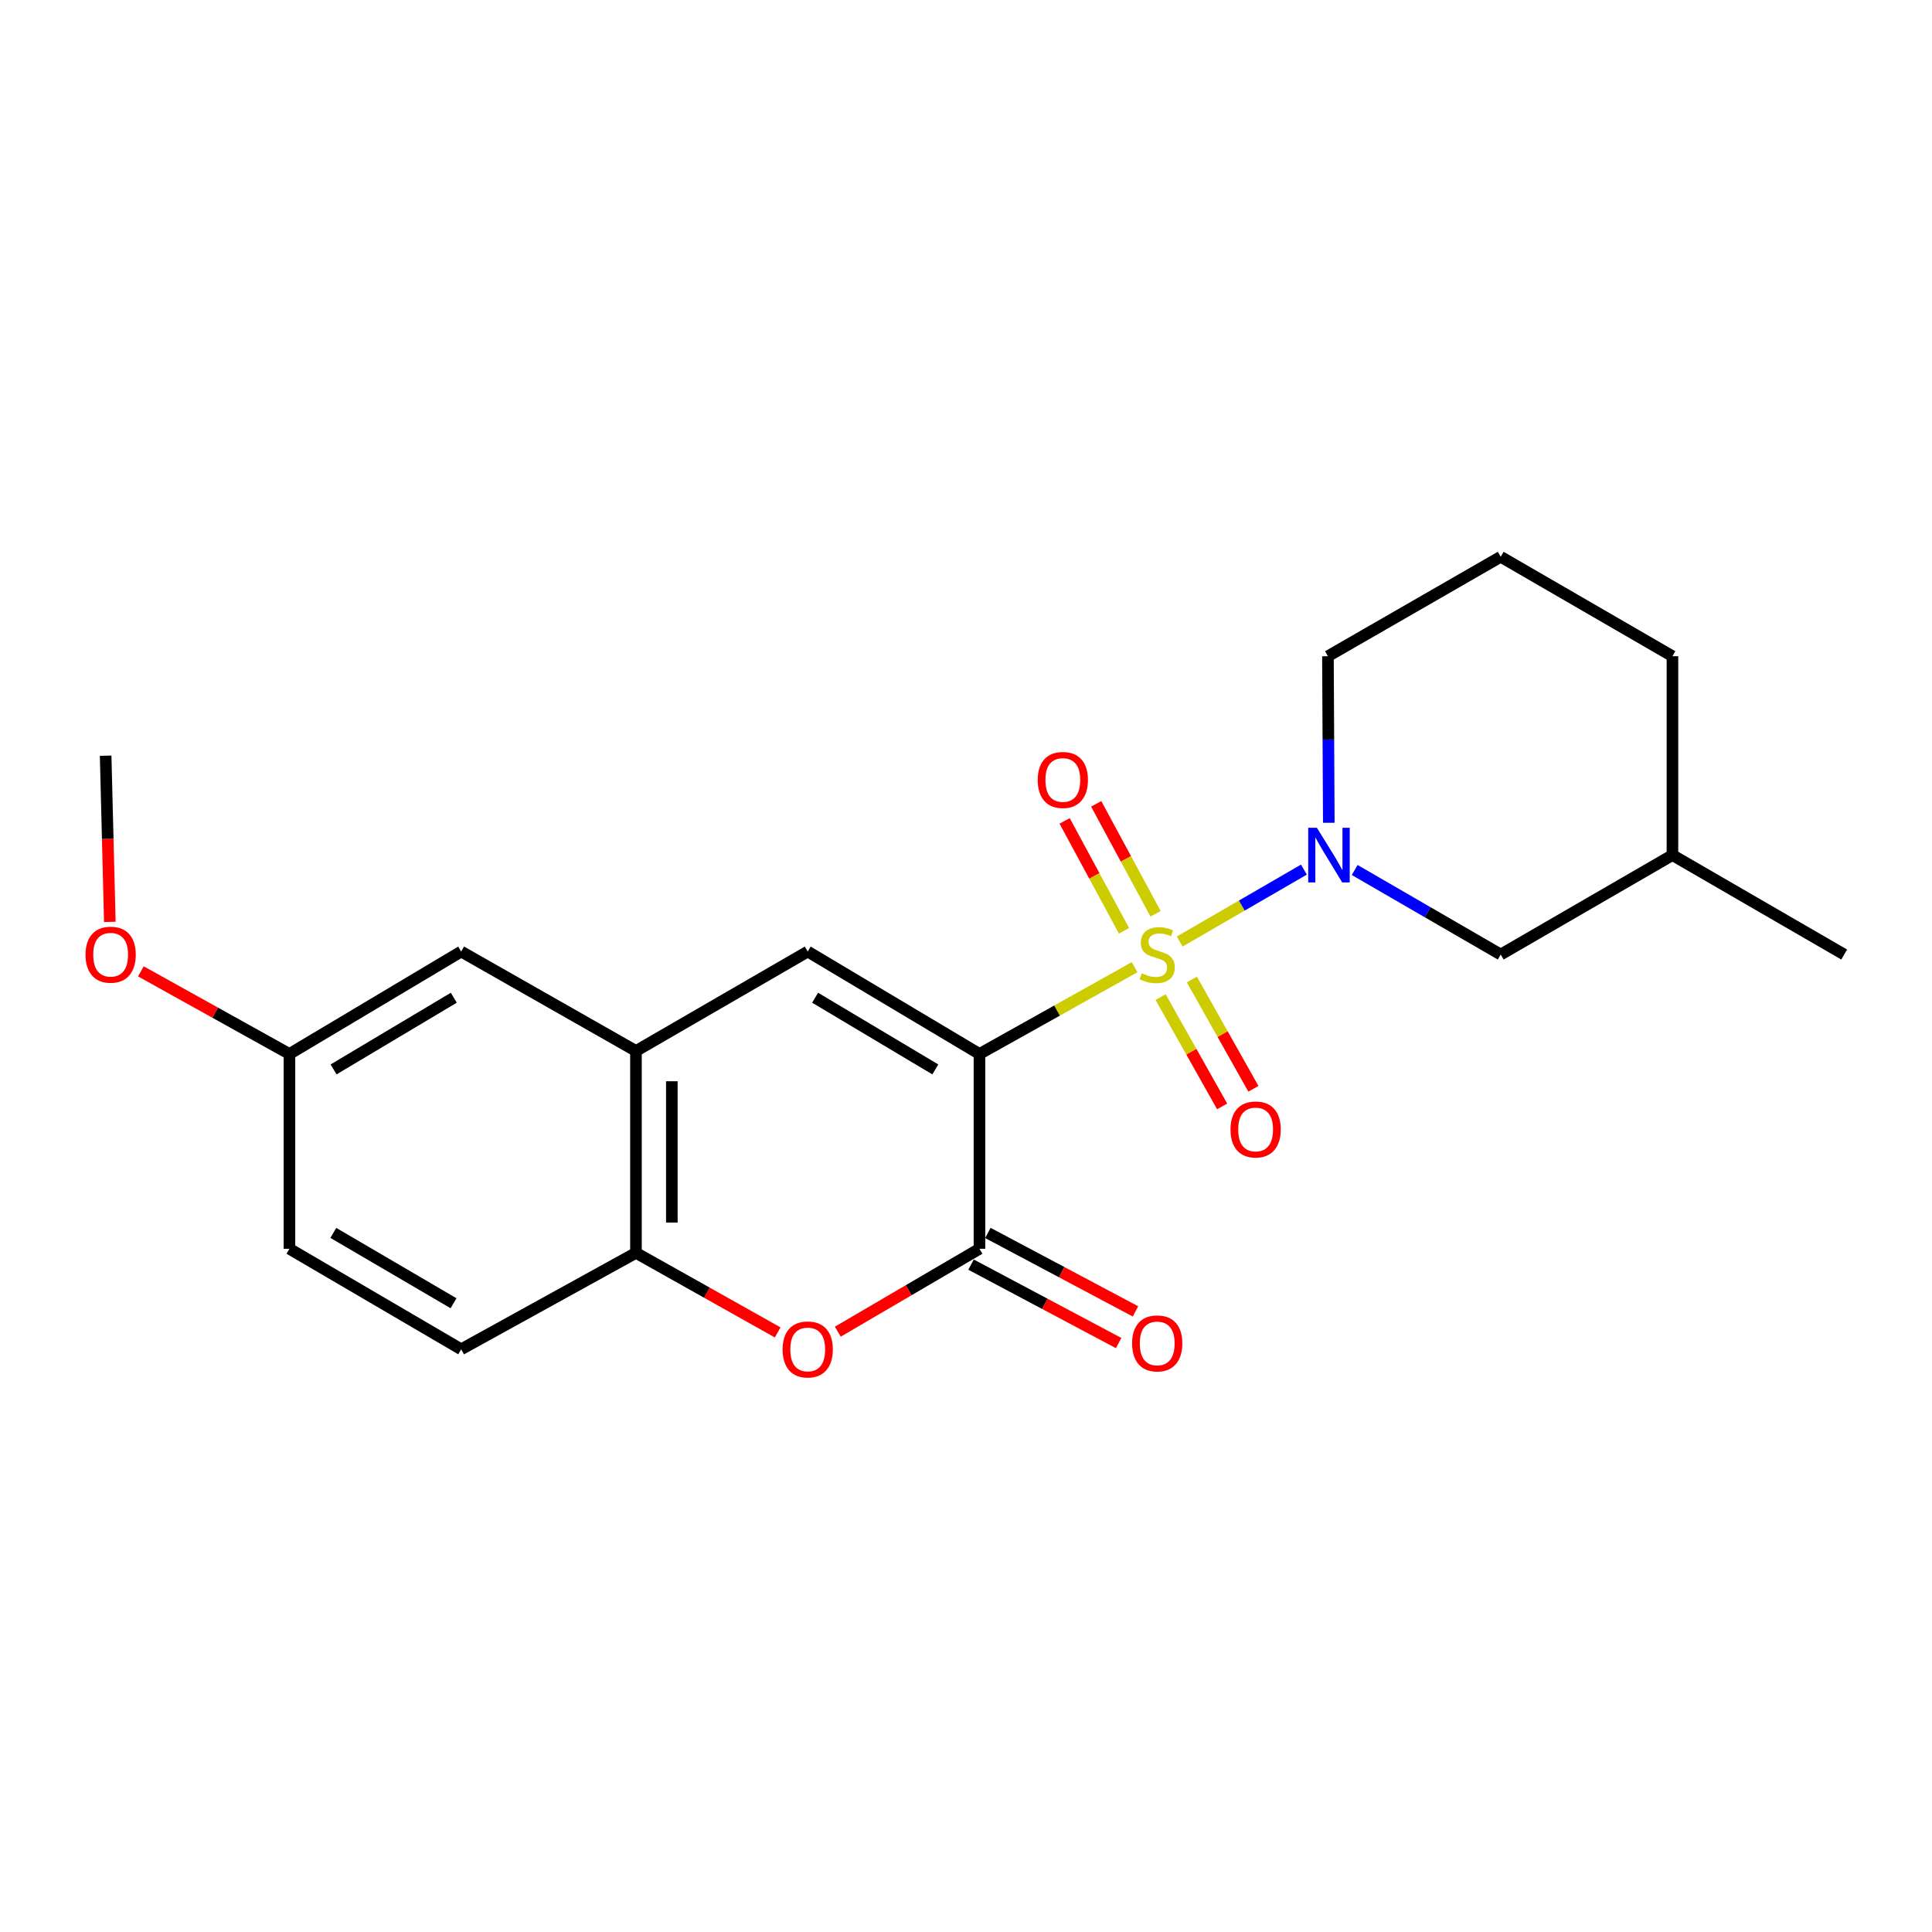 <?xml version='1.0' encoding='iso-8859-1'?>
<svg version='1.1' baseProfile='full'
              xmlns='http://www.w3.org/2000/svg'
                      xmlns:rdkit='http://www.rdkit.org/xml'
                      xmlns:xlink='http://www.w3.org/1999/xlink'
                  xml:space='preserve'
width='1000px' height='1000px' viewBox='0 0 1000 1000'>
<!-- END OF HEADER -->
<rect style='opacity:1.0;fill:#FFFFFF;stroke:none' width='1000' height='1000' x='0' y='0'> </rect>
<path class='bond-0' d='M 587.256,500.619 L 547.111,523.075' style='fill:none;fill-rule:evenodd;stroke:#CCCC00;stroke-width:6px;stroke-linecap:butt;stroke-linejoin:miter;stroke-opacity:1' />
<path class='bond-0' d='M 547.111,523.075 L 506.966,545.531' style='fill:none;fill-rule:evenodd;stroke:#000000;stroke-width:6px;stroke-linecap:butt;stroke-linejoin:miter;stroke-opacity:1' />
<path class='bond-2' d='M 610.62,487.322 L 642.761,468.716' style='fill:none;fill-rule:evenodd;stroke:#CCCC00;stroke-width:6px;stroke-linecap:butt;stroke-linejoin:miter;stroke-opacity:1' />
<path class='bond-2' d='M 642.761,468.716 L 674.901,450.11' style='fill:none;fill-rule:evenodd;stroke:#0000FF;stroke-width:6px;stroke-linecap:butt;stroke-linejoin:miter;stroke-opacity:1' />
<path class='bond-7' d='M 600.723,516.096 L 616.651,544.381' style='fill:none;fill-rule:evenodd;stroke:#CCCC00;stroke-width:6px;stroke-linecap:butt;stroke-linejoin:miter;stroke-opacity:1' />
<path class='bond-7' d='M 616.651,544.381 L 632.578,572.666' style='fill:none;fill-rule:evenodd;stroke:#FF0000;stroke-width:6px;stroke-linecap:butt;stroke-linejoin:miter;stroke-opacity:1' />
<path class='bond-7' d='M 616.902,506.985 L 632.83,535.27' style='fill:none;fill-rule:evenodd;stroke:#CCCC00;stroke-width:6px;stroke-linecap:butt;stroke-linejoin:miter;stroke-opacity:1' />
<path class='bond-7' d='M 632.83,535.27 L 648.758,563.555' style='fill:none;fill-rule:evenodd;stroke:#FF0000;stroke-width:6px;stroke-linecap:butt;stroke-linejoin:miter;stroke-opacity:1' />
<path class='bond-8' d='M 598.124,472.963 L 582.757,444.517' style='fill:none;fill-rule:evenodd;stroke:#CCCC00;stroke-width:6px;stroke-linecap:butt;stroke-linejoin:miter;stroke-opacity:1' />
<path class='bond-8' d='M 582.757,444.517 L 567.39,416.07' style='fill:none;fill-rule:evenodd;stroke:#FF0000;stroke-width:6px;stroke-linecap:butt;stroke-linejoin:miter;stroke-opacity:1' />
<path class='bond-8' d='M 581.787,481.788 L 566.42,453.342' style='fill:none;fill-rule:evenodd;stroke:#CCCC00;stroke-width:6px;stroke-linecap:butt;stroke-linejoin:miter;stroke-opacity:1' />
<path class='bond-8' d='M 566.42,453.342 L 551.053,424.895' style='fill:none;fill-rule:evenodd;stroke:#FF0000;stroke-width:6px;stroke-linecap:butt;stroke-linejoin:miter;stroke-opacity:1' />
<path class='bond-1' d='M 506.966,545.531 L 506.966,646.367' style='fill:none;fill-rule:evenodd;stroke:#000000;stroke-width:6px;stroke-linecap:butt;stroke-linejoin:miter;stroke-opacity:1' />
<path class='bond-3' d='M 506.966,545.531 L 418.075,492.518' style='fill:none;fill-rule:evenodd;stroke:#000000;stroke-width:6px;stroke-linecap:butt;stroke-linejoin:miter;stroke-opacity:1' />
<path class='bond-3' d='M 484.121,553.526 L 421.898,516.418' style='fill:none;fill-rule:evenodd;stroke:#000000;stroke-width:6px;stroke-linecap:butt;stroke-linejoin:miter;stroke-opacity:1' />
<path class='bond-4' d='M 506.966,646.367 L 470.308,667.821' style='fill:none;fill-rule:evenodd;stroke:#000000;stroke-width:6px;stroke-linecap:butt;stroke-linejoin:miter;stroke-opacity:1' />
<path class='bond-4' d='M 470.308,667.821 L 433.65,689.275' style='fill:none;fill-rule:evenodd;stroke:#FF0000;stroke-width:6px;stroke-linecap:butt;stroke-linejoin:miter;stroke-opacity:1' />
<path class='bond-10' d='M 502.609,654.566 L 540.809,674.867' style='fill:none;fill-rule:evenodd;stroke:#000000;stroke-width:6px;stroke-linecap:butt;stroke-linejoin:miter;stroke-opacity:1' />
<path class='bond-10' d='M 540.809,674.867 L 579.01,695.169' style='fill:none;fill-rule:evenodd;stroke:#FF0000;stroke-width:6px;stroke-linecap:butt;stroke-linejoin:miter;stroke-opacity:1' />
<path class='bond-10' d='M 511.323,638.169 L 549.523,658.471' style='fill:none;fill-rule:evenodd;stroke:#000000;stroke-width:6px;stroke-linecap:butt;stroke-linejoin:miter;stroke-opacity:1' />
<path class='bond-10' d='M 549.523,658.471 L 587.724,678.772' style='fill:none;fill-rule:evenodd;stroke:#FF0000;stroke-width:6px;stroke-linecap:butt;stroke-linejoin:miter;stroke-opacity:1' />
<path class='bond-9' d='M 701.181,450.305 L 738.972,472.185' style='fill:none;fill-rule:evenodd;stroke:#0000FF;stroke-width:6px;stroke-linecap:butt;stroke-linejoin:miter;stroke-opacity:1' />
<path class='bond-9' d='M 738.972,472.185 L 776.764,494.065' style='fill:none;fill-rule:evenodd;stroke:#000000;stroke-width:6px;stroke-linecap:butt;stroke-linejoin:miter;stroke-opacity:1' />
<path class='bond-14' d='M 687.786,425.867 L 687.561,382.763' style='fill:none;fill-rule:evenodd;stroke:#0000FF;stroke-width:6px;stroke-linecap:butt;stroke-linejoin:miter;stroke-opacity:1' />
<path class='bond-14' d='M 687.561,382.763 L 687.337,339.659' style='fill:none;fill-rule:evenodd;stroke:#000000;stroke-width:6px;stroke-linecap:butt;stroke-linejoin:miter;stroke-opacity:1' />
<path class='bond-5' d='M 418.075,492.518 L 329.174,543.983' style='fill:none;fill-rule:evenodd;stroke:#000000;stroke-width:6px;stroke-linecap:butt;stroke-linejoin:miter;stroke-opacity:1' />
<path class='bond-23' d='M 402.526,689.659 L 365.85,669.065' style='fill:none;fill-rule:evenodd;stroke:#FF0000;stroke-width:6px;stroke-linecap:butt;stroke-linejoin:miter;stroke-opacity:1' />
<path class='bond-23' d='M 365.85,669.065 L 329.174,648.472' style='fill:none;fill-rule:evenodd;stroke:#000000;stroke-width:6px;stroke-linecap:butt;stroke-linejoin:miter;stroke-opacity:1' />
<path class='bond-6' d='M 329.174,543.983 L 329.174,648.472' style='fill:none;fill-rule:evenodd;stroke:#000000;stroke-width:6px;stroke-linecap:butt;stroke-linejoin:miter;stroke-opacity:1' />
<path class='bond-6' d='M 347.742,559.657 L 347.742,632.798' style='fill:none;fill-rule:evenodd;stroke:#000000;stroke-width:6px;stroke-linecap:butt;stroke-linejoin:miter;stroke-opacity:1' />
<path class='bond-11' d='M 329.174,543.983 L 238.705,492.518' style='fill:none;fill-rule:evenodd;stroke:#000000;stroke-width:6px;stroke-linecap:butt;stroke-linejoin:miter;stroke-opacity:1' />
<path class='bond-12' d='M 329.174,648.472 L 238.705,698.39' style='fill:none;fill-rule:evenodd;stroke:#000000;stroke-width:6px;stroke-linecap:butt;stroke-linejoin:miter;stroke-opacity:1' />
<path class='bond-16' d='M 776.764,494.065 L 865.655,442.6' style='fill:none;fill-rule:evenodd;stroke:#000000;stroke-width:6px;stroke-linecap:butt;stroke-linejoin:miter;stroke-opacity:1' />
<path class='bond-13' d='M 238.705,492.518 L 149.814,545.531' style='fill:none;fill-rule:evenodd;stroke:#000000;stroke-width:6px;stroke-linecap:butt;stroke-linejoin:miter;stroke-opacity:1' />
<path class='bond-13' d='M 234.882,516.418 L 172.658,553.526' style='fill:none;fill-rule:evenodd;stroke:#000000;stroke-width:6px;stroke-linecap:butt;stroke-linejoin:miter;stroke-opacity:1' />
<path class='bond-24' d='M 238.705,698.39 L 149.814,646.367' style='fill:none;fill-rule:evenodd;stroke:#000000;stroke-width:6px;stroke-linecap:butt;stroke-linejoin:miter;stroke-opacity:1' />
<path class='bond-24' d='M 234.75,674.561 L 172.526,638.145' style='fill:none;fill-rule:evenodd;stroke:#000000;stroke-width:6px;stroke-linecap:butt;stroke-linejoin:miter;stroke-opacity:1' />
<path class='bond-15' d='M 149.814,545.531 L 149.814,646.367' style='fill:none;fill-rule:evenodd;stroke:#000000;stroke-width:6px;stroke-linecap:butt;stroke-linejoin:miter;stroke-opacity:1' />
<path class='bond-17' d='M 149.814,545.531 L 111.366,524.149' style='fill:none;fill-rule:evenodd;stroke:#000000;stroke-width:6px;stroke-linecap:butt;stroke-linejoin:miter;stroke-opacity:1' />
<path class='bond-17' d='M 111.366,524.149 L 72.918,502.767' style='fill:none;fill-rule:evenodd;stroke:#FF0000;stroke-width:6px;stroke-linecap:butt;stroke-linejoin:miter;stroke-opacity:1' />
<path class='bond-18' d='M 687.337,339.659 L 776.764,288.194' style='fill:none;fill-rule:evenodd;stroke:#000000;stroke-width:6px;stroke-linecap:butt;stroke-linejoin:miter;stroke-opacity:1' />
<path class='bond-21' d='M 865.655,442.6 L 954.545,494.065' style='fill:none;fill-rule:evenodd;stroke:#000000;stroke-width:6px;stroke-linecap:butt;stroke-linejoin:miter;stroke-opacity:1' />
<path class='bond-22' d='M 865.655,442.6 L 865.655,339.659' style='fill:none;fill-rule:evenodd;stroke:#000000;stroke-width:6px;stroke-linecap:butt;stroke-linejoin:miter;stroke-opacity:1' />
<path class='bond-20' d='M 56.846,477.172 L 55.764,434.158' style='fill:none;fill-rule:evenodd;stroke:#FF0000;stroke-width:6px;stroke-linecap:butt;stroke-linejoin:miter;stroke-opacity:1' />
<path class='bond-20' d='M 55.764,434.158 L 54.682,391.145' style='fill:none;fill-rule:evenodd;stroke:#000000;stroke-width:6px;stroke-linecap:butt;stroke-linejoin:miter;stroke-opacity:1' />
<path class='bond-19' d='M 776.764,288.194 L 865.655,339.659' style='fill:none;fill-rule:evenodd;stroke:#000000;stroke-width:6px;stroke-linecap:butt;stroke-linejoin:miter;stroke-opacity:1' />
<path  class='atom-0' d='M 590.972 503.785
Q 591.292 503.905, 592.612 504.465
Q 593.932 505.025, 595.372 505.385
Q 596.852 505.705, 598.292 505.705
Q 600.972 505.705, 602.532 504.425
Q 604.092 503.105, 604.092 500.825
Q 604.092 499.265, 603.292 498.305
Q 602.532 497.345, 601.332 496.825
Q 600.132 496.305, 598.132 495.705
Q 595.612 494.945, 594.092 494.225
Q 592.612 493.505, 591.532 491.985
Q 590.492 490.465, 590.492 487.905
Q 590.492 484.345, 592.892 482.145
Q 595.332 479.945, 600.132 479.945
Q 603.412 479.945, 607.132 481.505
L 606.212 484.585
Q 602.812 483.185, 600.252 483.185
Q 597.492 483.185, 595.972 484.345
Q 594.452 485.465, 594.492 487.425
Q 594.492 488.945, 595.252 489.865
Q 596.052 490.785, 597.172 491.305
Q 598.332 491.825, 600.252 492.425
Q 602.812 493.225, 604.332 494.025
Q 605.852 494.825, 606.932 496.465
Q 608.052 498.065, 608.052 500.825
Q 608.052 504.745, 605.412 506.865
Q 602.812 508.945, 598.452 508.945
Q 595.932 508.945, 594.012 508.385
Q 592.132 507.865, 589.892 506.945
L 590.972 503.785
' fill='#CCCC00'/>
<path  class='atom-3' d='M 681.613 428.44
L 690.893 443.44
Q 691.813 444.92, 693.293 447.6
Q 694.773 450.28, 694.853 450.44
L 694.853 428.44
L 698.613 428.44
L 698.613 456.76
L 694.733 456.76
L 684.773 440.36
Q 683.613 438.44, 682.373 436.24
Q 681.173 434.04, 680.813 433.36
L 680.813 456.76
L 677.133 456.76
L 677.133 428.44
L 681.613 428.44
' fill='#0000FF'/>
<path  class='atom-5' d='M 405.075 698.47
Q 405.075 691.67, 408.435 687.87
Q 411.795 684.07, 418.075 684.07
Q 424.355 684.07, 427.715 687.87
Q 431.075 691.67, 431.075 698.47
Q 431.075 705.35, 427.675 709.27
Q 424.275 713.15, 418.075 713.15
Q 411.835 713.15, 408.435 709.27
Q 405.075 705.39, 405.075 698.47
M 418.075 709.95
Q 422.395 709.95, 424.715 707.07
Q 427.075 704.15, 427.075 698.47
Q 427.075 692.91, 424.715 690.11
Q 422.395 687.27, 418.075 687.27
Q 413.755 687.27, 411.395 690.07
Q 409.075 692.87, 409.075 698.47
Q 409.075 704.19, 411.395 707.07
Q 413.755 709.95, 418.075 709.95
' fill='#FF0000'/>
<path  class='atom-8' d='M 636.911 584.604
Q 636.911 577.804, 640.271 574.004
Q 643.631 570.204, 649.911 570.204
Q 656.191 570.204, 659.551 574.004
Q 662.911 577.804, 662.911 584.604
Q 662.911 591.484, 659.511 595.404
Q 656.111 599.284, 649.911 599.284
Q 643.671 599.284, 640.271 595.404
Q 636.911 591.524, 636.911 584.604
M 649.911 596.084
Q 654.231 596.084, 656.551 593.204
Q 658.911 590.284, 658.911 584.604
Q 658.911 579.044, 656.551 576.244
Q 654.231 573.404, 649.911 573.404
Q 645.591 573.404, 643.231 576.204
Q 640.911 579.004, 640.911 584.604
Q 640.911 590.324, 643.231 593.204
Q 645.591 596.084, 649.911 596.084
' fill='#FF0000'/>
<path  class='atom-9' d='M 537.116 403.707
Q 537.116 396.907, 540.476 393.107
Q 543.836 389.307, 550.116 389.307
Q 556.396 389.307, 559.756 393.107
Q 563.116 396.907, 563.116 403.707
Q 563.116 410.587, 559.716 414.507
Q 556.316 418.387, 550.116 418.387
Q 543.876 418.387, 540.476 414.507
Q 537.116 410.627, 537.116 403.707
M 550.116 415.187
Q 554.436 415.187, 556.756 412.307
Q 559.116 409.387, 559.116 403.707
Q 559.116 398.147, 556.756 395.347
Q 554.436 392.507, 550.116 392.507
Q 545.796 392.507, 543.436 395.307
Q 541.116 398.107, 541.116 403.707
Q 541.116 409.427, 543.436 412.307
Q 545.796 415.187, 550.116 415.187
' fill='#FF0000'/>
<path  class='atom-11' d='M 585.972 695.344
Q 585.972 688.544, 589.332 684.744
Q 592.692 680.944, 598.972 680.944
Q 605.252 680.944, 608.612 684.744
Q 611.972 688.544, 611.972 695.344
Q 611.972 702.224, 608.572 706.144
Q 605.172 710.024, 598.972 710.024
Q 592.732 710.024, 589.332 706.144
Q 585.972 702.264, 585.972 695.344
M 598.972 706.824
Q 603.292 706.824, 605.612 703.944
Q 607.972 701.024, 607.972 695.344
Q 607.972 689.784, 605.612 686.984
Q 603.292 684.144, 598.972 684.144
Q 594.652 684.144, 592.292 686.944
Q 589.972 689.744, 589.972 695.344
Q 589.972 701.064, 592.292 703.944
Q 594.652 706.824, 598.972 706.824
' fill='#FF0000'/>
<path  class='atom-18' d='M 44.271 494.145
Q 44.271 487.345, 47.631 483.545
Q 50.991 479.745, 57.271 479.745
Q 63.551 479.745, 66.911 483.545
Q 70.271 487.345, 70.271 494.145
Q 70.271 501.025, 66.871 504.945
Q 63.471 508.825, 57.271 508.825
Q 51.031 508.825, 47.631 504.945
Q 44.271 501.065, 44.271 494.145
M 57.271 505.625
Q 61.591 505.625, 63.911 502.745
Q 66.271 499.825, 66.271 494.145
Q 66.271 488.585, 63.911 485.785
Q 61.591 482.945, 57.271 482.945
Q 52.951 482.945, 50.591 485.745
Q 48.271 488.545, 48.271 494.145
Q 48.271 499.865, 50.591 502.745
Q 52.951 505.625, 57.271 505.625
' fill='#FF0000'/>
</svg>
